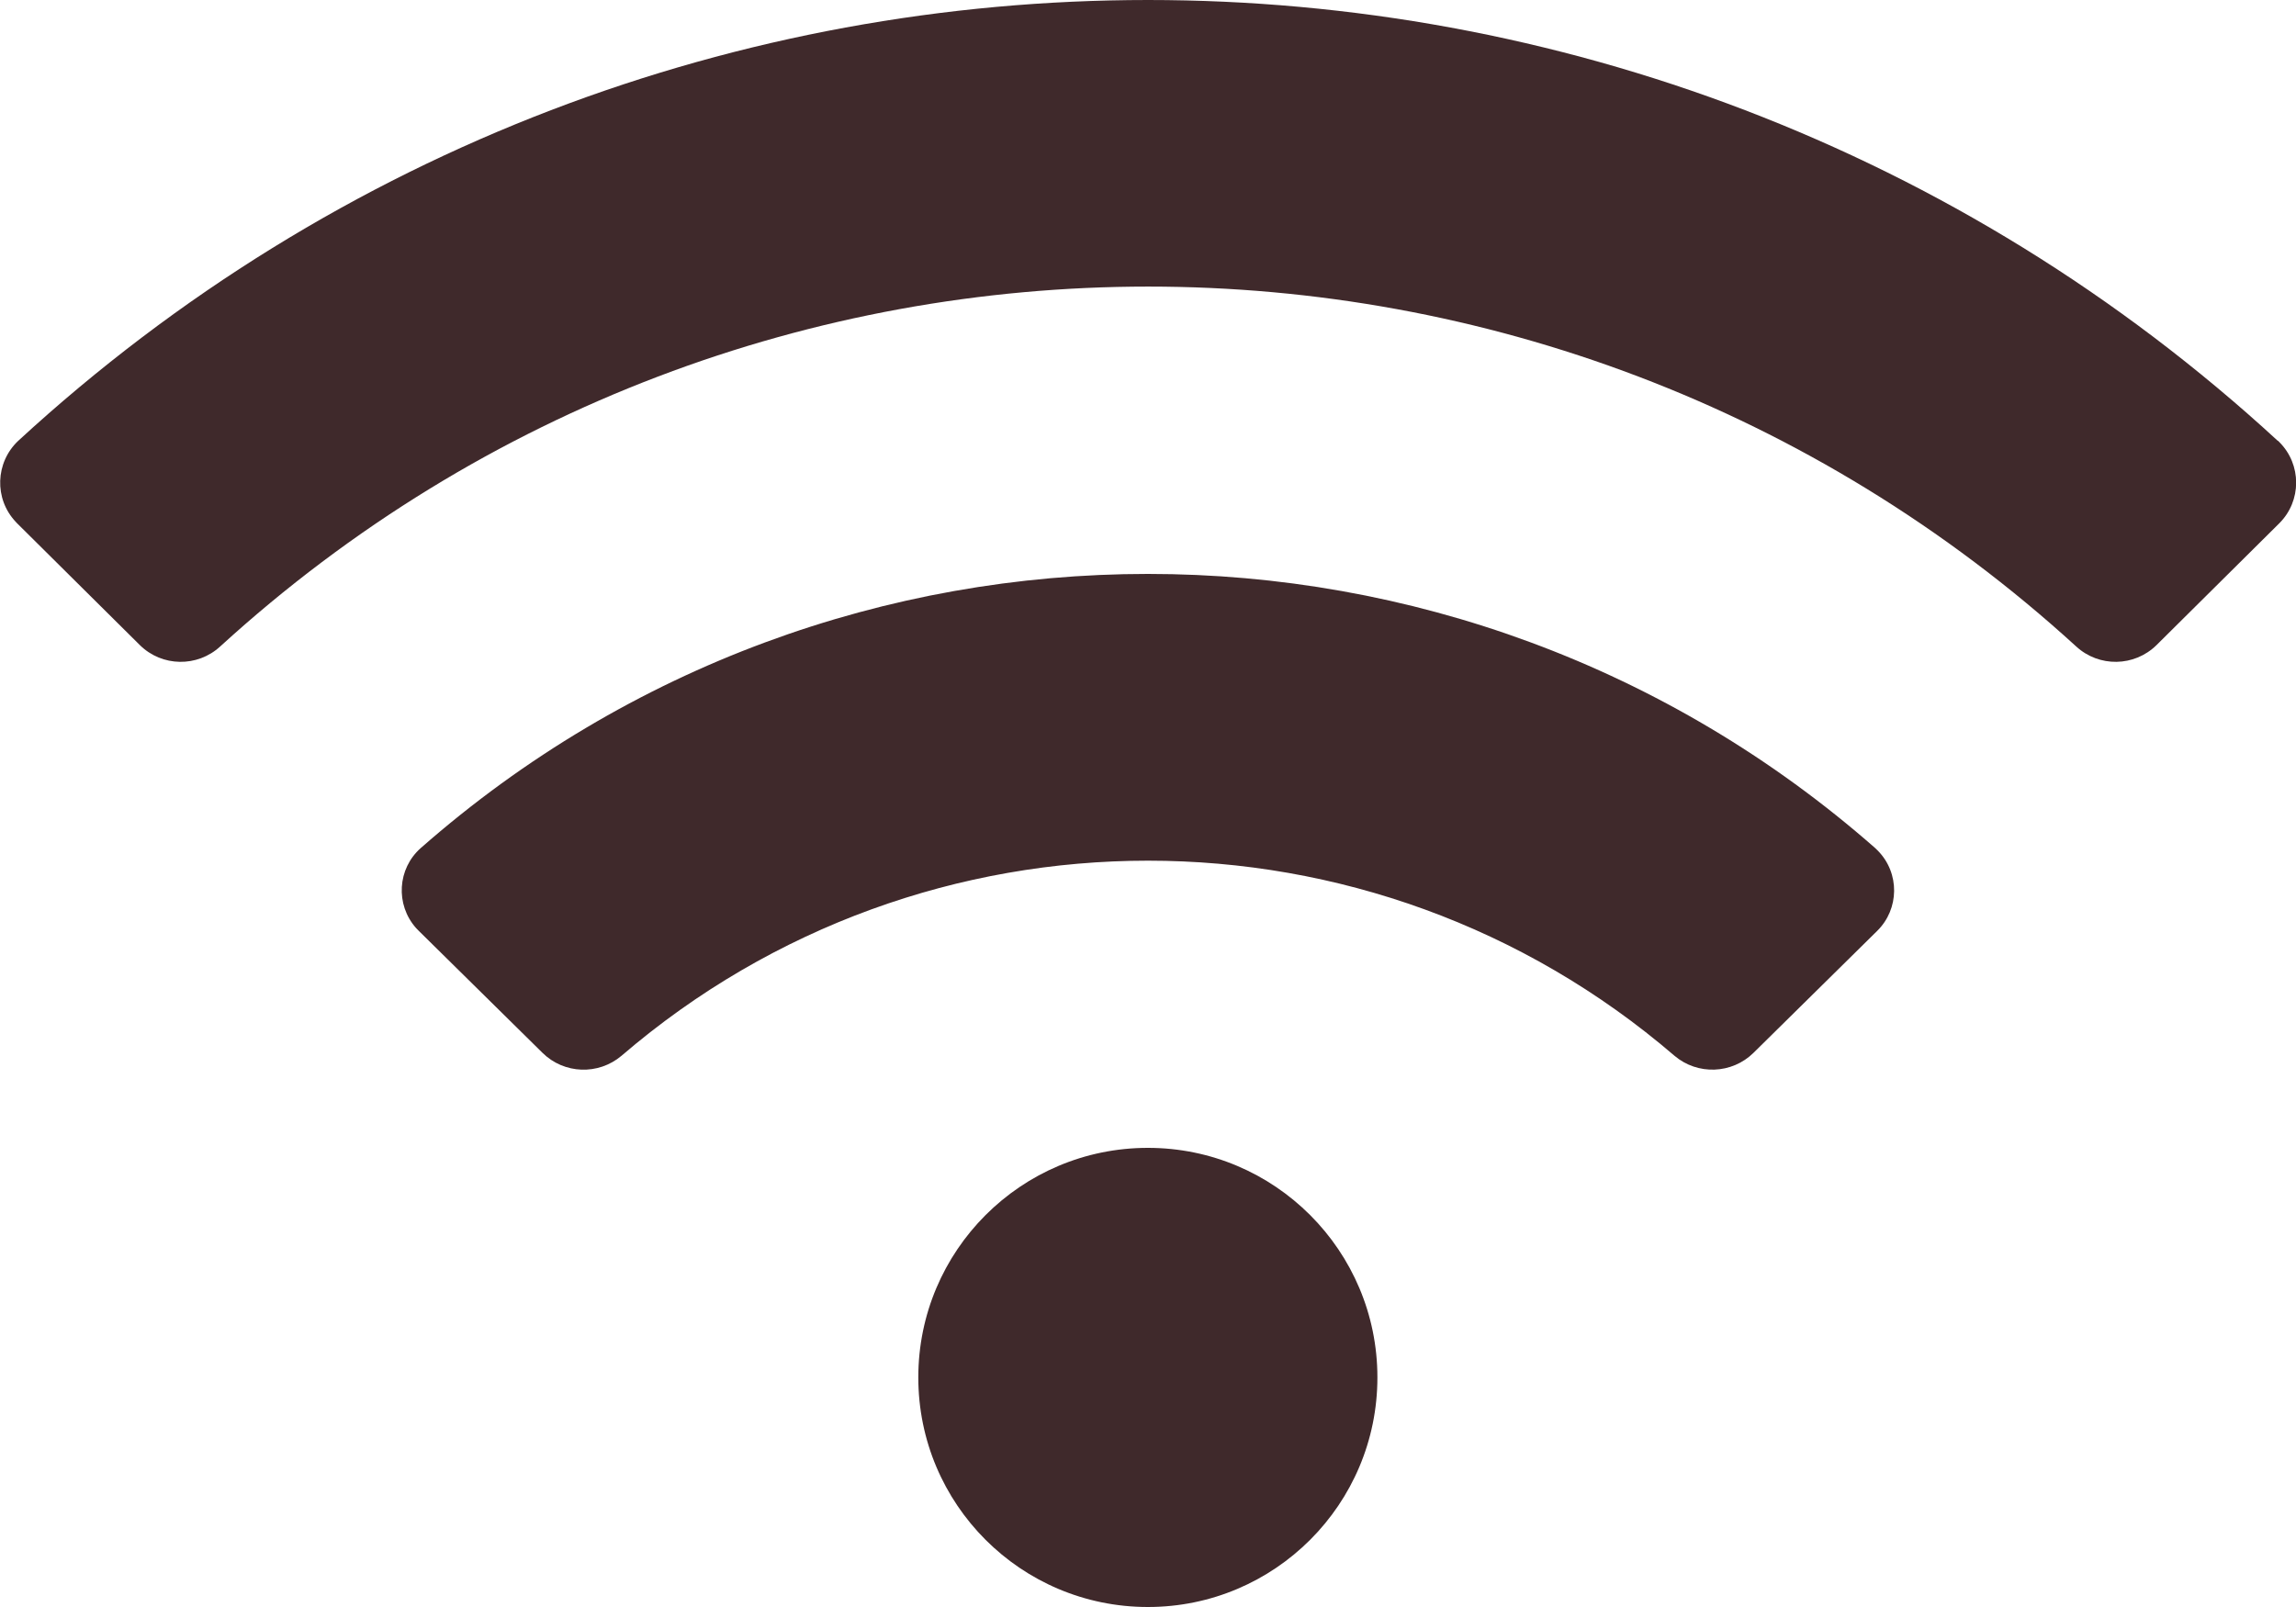<?xml version="1.0" encoding="utf-8"?>
<!-- Generator: Adobe Illustrator 15.0.0, SVG Export Plug-In . SVG Version: 6.00 Build 0)  -->
<!DOCTYPE svg PUBLIC "-//W3C//DTD SVG 1.1//EN" "http://www.w3.org/Graphics/SVG/1.1/DTD/svg11.dtd">
<svg version="1.1" id="Layer_1" xmlns="http://www.w3.org/2000/svg" xmlns:xlink="http://www.w3.org/1999/xlink" x="0px" y="0px"
	 width="24px" height="16.8px" viewBox="0 0 24 16.8" enable-background="new 0 0 24 16.8" xml:space="preserve">
<path fill="#3F292B" d="M23.809,4.608c-6.674-6.144-16.943-6.144-23.618,0C-0.05,4.835-0.063,5.215,0.165,5.456
	C0.169,5.461,0.173,5.465,0.178,5.47l1.284,1.274c0.231,0.228,0.601,0.234,0.84,0.014c5.494-5.016,13.906-5.016,19.4,0
	c0.239,0.22,0.608,0.214,0.84-0.014l1.284-1.274c0.234-0.234,0.234-0.614,0-0.848c-0.004-0.005-0.008-0.009-0.014-0.014H23.809z
	 M11.999,12c-1.326,0-2.4,1.075-2.4,2.4c0,1.326,1.074,2.4,2.4,2.4c1.325,0,2.399-1.074,2.399-2.4
	C14.398,13.075,13.324,12,11.999,12L11.999,12z M19.6,8.865c-4.348-3.82-10.854-3.82-15.201,0c-0.245,0.216-0.268,0.591-0.05,0.837
	c0.009,0.01,0.019,0.021,0.029,0.03l1.292,1.274c0.226,0.224,0.585,0.236,0.827,0.031c3.165-2.719,7.841-2.719,11.006,0
	c0.241,0.205,0.601,0.192,0.827-0.031l1.292-1.274c0.233-0.229,0.237-0.604,0.008-0.838C19.62,8.884,19.609,8.875,19.6,8.865z"/>
</svg>
